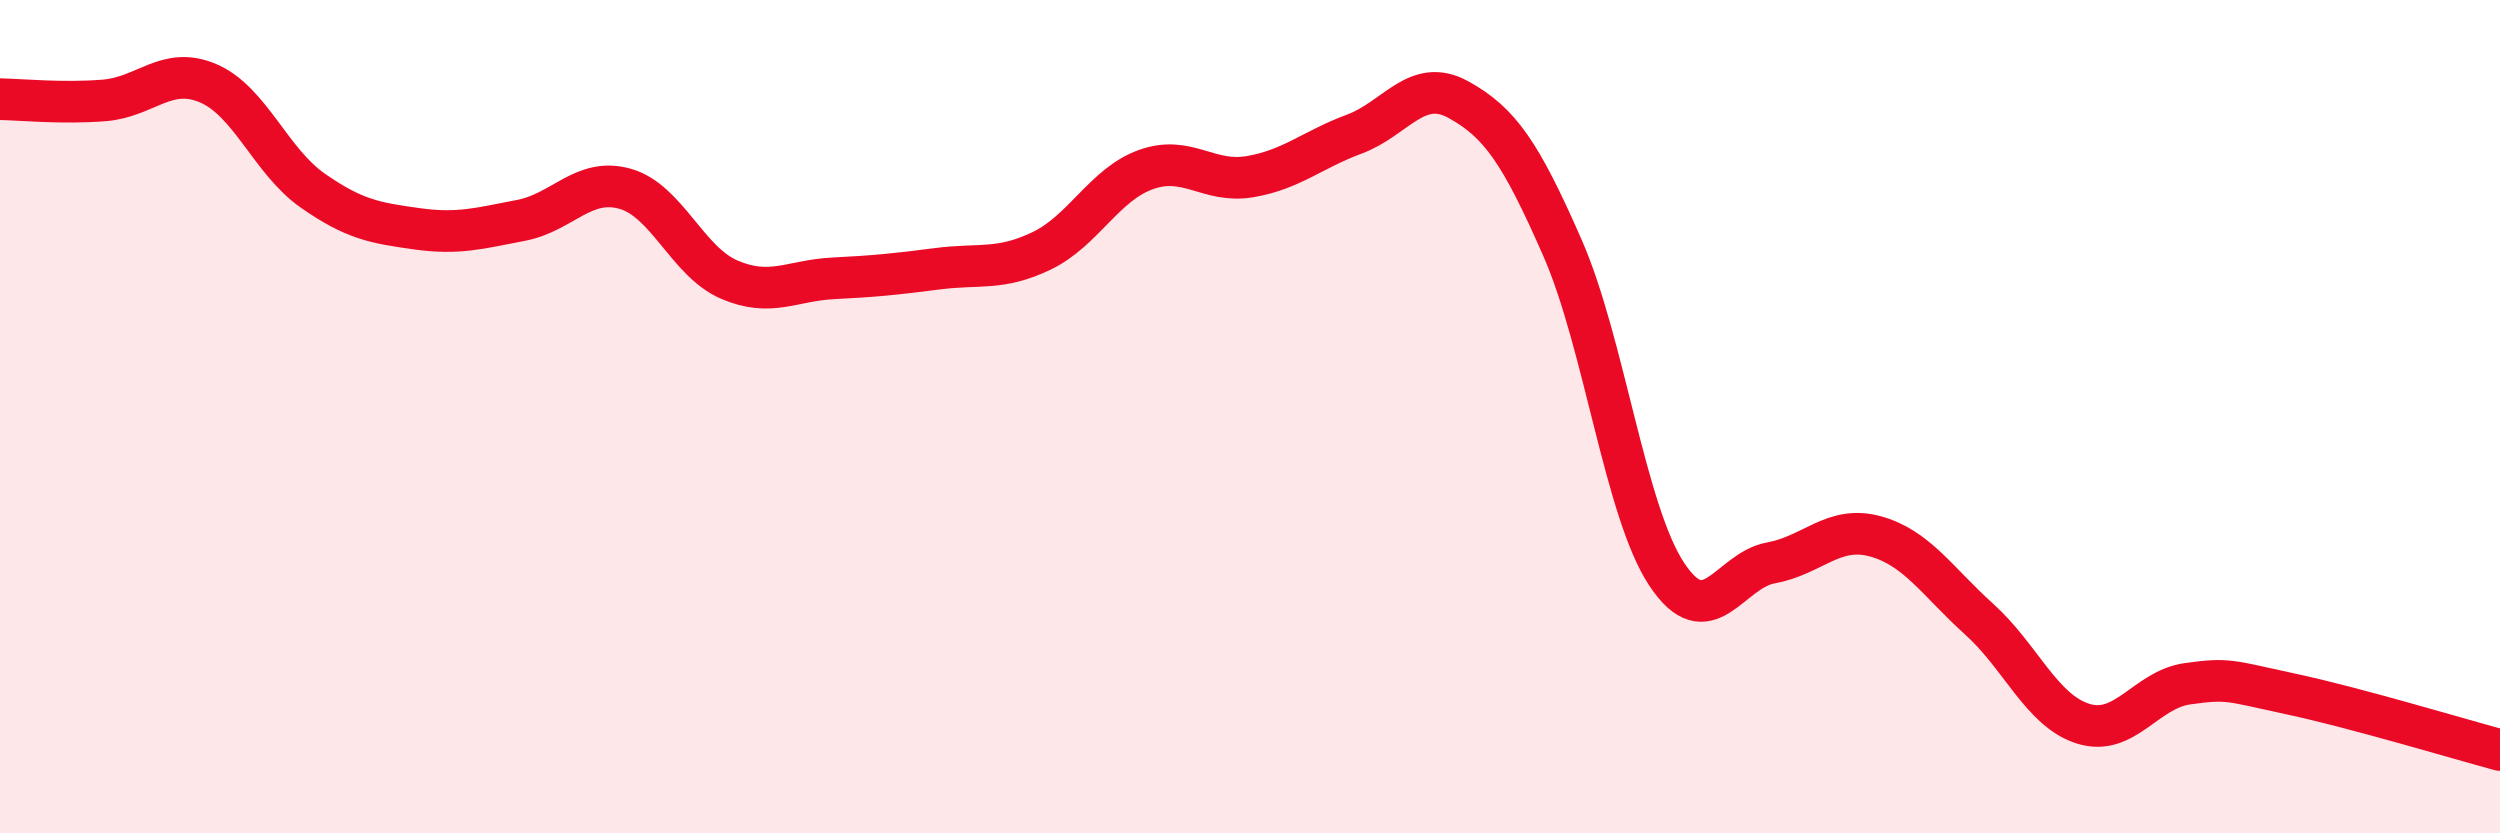 
    <svg width="60" height="20" viewBox="0 0 60 20" xmlns="http://www.w3.org/2000/svg">
      <path
        d="M 0,2.38 C 0.5,2.39 1.5,2.49 2.5,2.41 C 3.5,2.33 4,1.57 5,2 C 6,2.43 6.5,3.87 7.5,4.57 C 8.5,5.27 9,5.35 10,5.49 C 11,5.63 11.5,5.48 12.5,5.29 C 13.5,5.1 14,4.25 15,4.53 C 16,4.81 16.5,6.28 17.5,6.71 C 18.5,7.14 19,6.73 20,6.68 C 21,6.63 21.5,6.58 22.5,6.45 C 23.5,6.32 24,6.5 25,6.02 C 26,5.54 26.5,4.43 27.5,4.07 C 28.5,3.71 29,4.41 30,4.24 C 31,4.07 31.5,3.59 32.5,3.22 C 33.5,2.85 34,1.84 35,2.39 C 36,2.94 36.5,3.67 37.5,5.95 C 38.5,8.23 39,12.27 40,13.78 C 41,15.29 41.5,13.69 42.5,13.51 C 43.5,13.33 44,12.6 45,12.87 C 46,13.14 46.5,13.96 47.5,14.86 C 48.5,15.76 49,17.06 50,17.37 C 51,17.68 51.5,16.55 52.5,16.41 C 53.5,16.27 53.5,16.34 55,16.66 C 56.5,16.98 59,17.73 60,18L60 20L0 20Z"
        fill="#EB0A25"
        opacity="0.1"
        stroke-linecap="round"
        stroke-linejoin="round"
      />
      <path
        d="M 0,2.38 C 0.5,2.39 1.5,2.49 2.5,2.41 C 3.5,2.33 4,1.57 5,2 C 6,2.43 6.5,3.87 7.5,4.57 C 8.5,5.27 9,5.35 10,5.49 C 11,5.63 11.5,5.48 12.5,5.29 C 13.5,5.1 14,4.25 15,4.53 C 16,4.81 16.5,6.28 17.5,6.71 C 18.5,7.14 19,6.73 20,6.68 C 21,6.63 21.5,6.58 22.5,6.45 C 23.5,6.32 24,6.5 25,6.02 C 26,5.54 26.5,4.43 27.5,4.07 C 28.5,3.71 29,4.41 30,4.24 C 31,4.07 31.5,3.59 32.5,3.22 C 33.5,2.85 34,1.84 35,2.39 C 36,2.94 36.5,3.67 37.5,5.95 C 38.5,8.23 39,12.27 40,13.78 C 41,15.29 41.5,13.69 42.5,13.51 C 43.5,13.33 44,12.6 45,12.87 C 46,13.14 46.5,13.96 47.5,14.86 C 48.5,15.76 49,17.06 50,17.37 C 51,17.68 51.5,16.55 52.5,16.41 C 53.5,16.27 53.5,16.34 55,16.66 C 56.5,16.98 59,17.73 60,18"
        stroke="#EB0A25"
        stroke-width="1"
        fill="none"
        stroke-linecap="round"
        stroke-linejoin="round"
      />
    </svg>
  